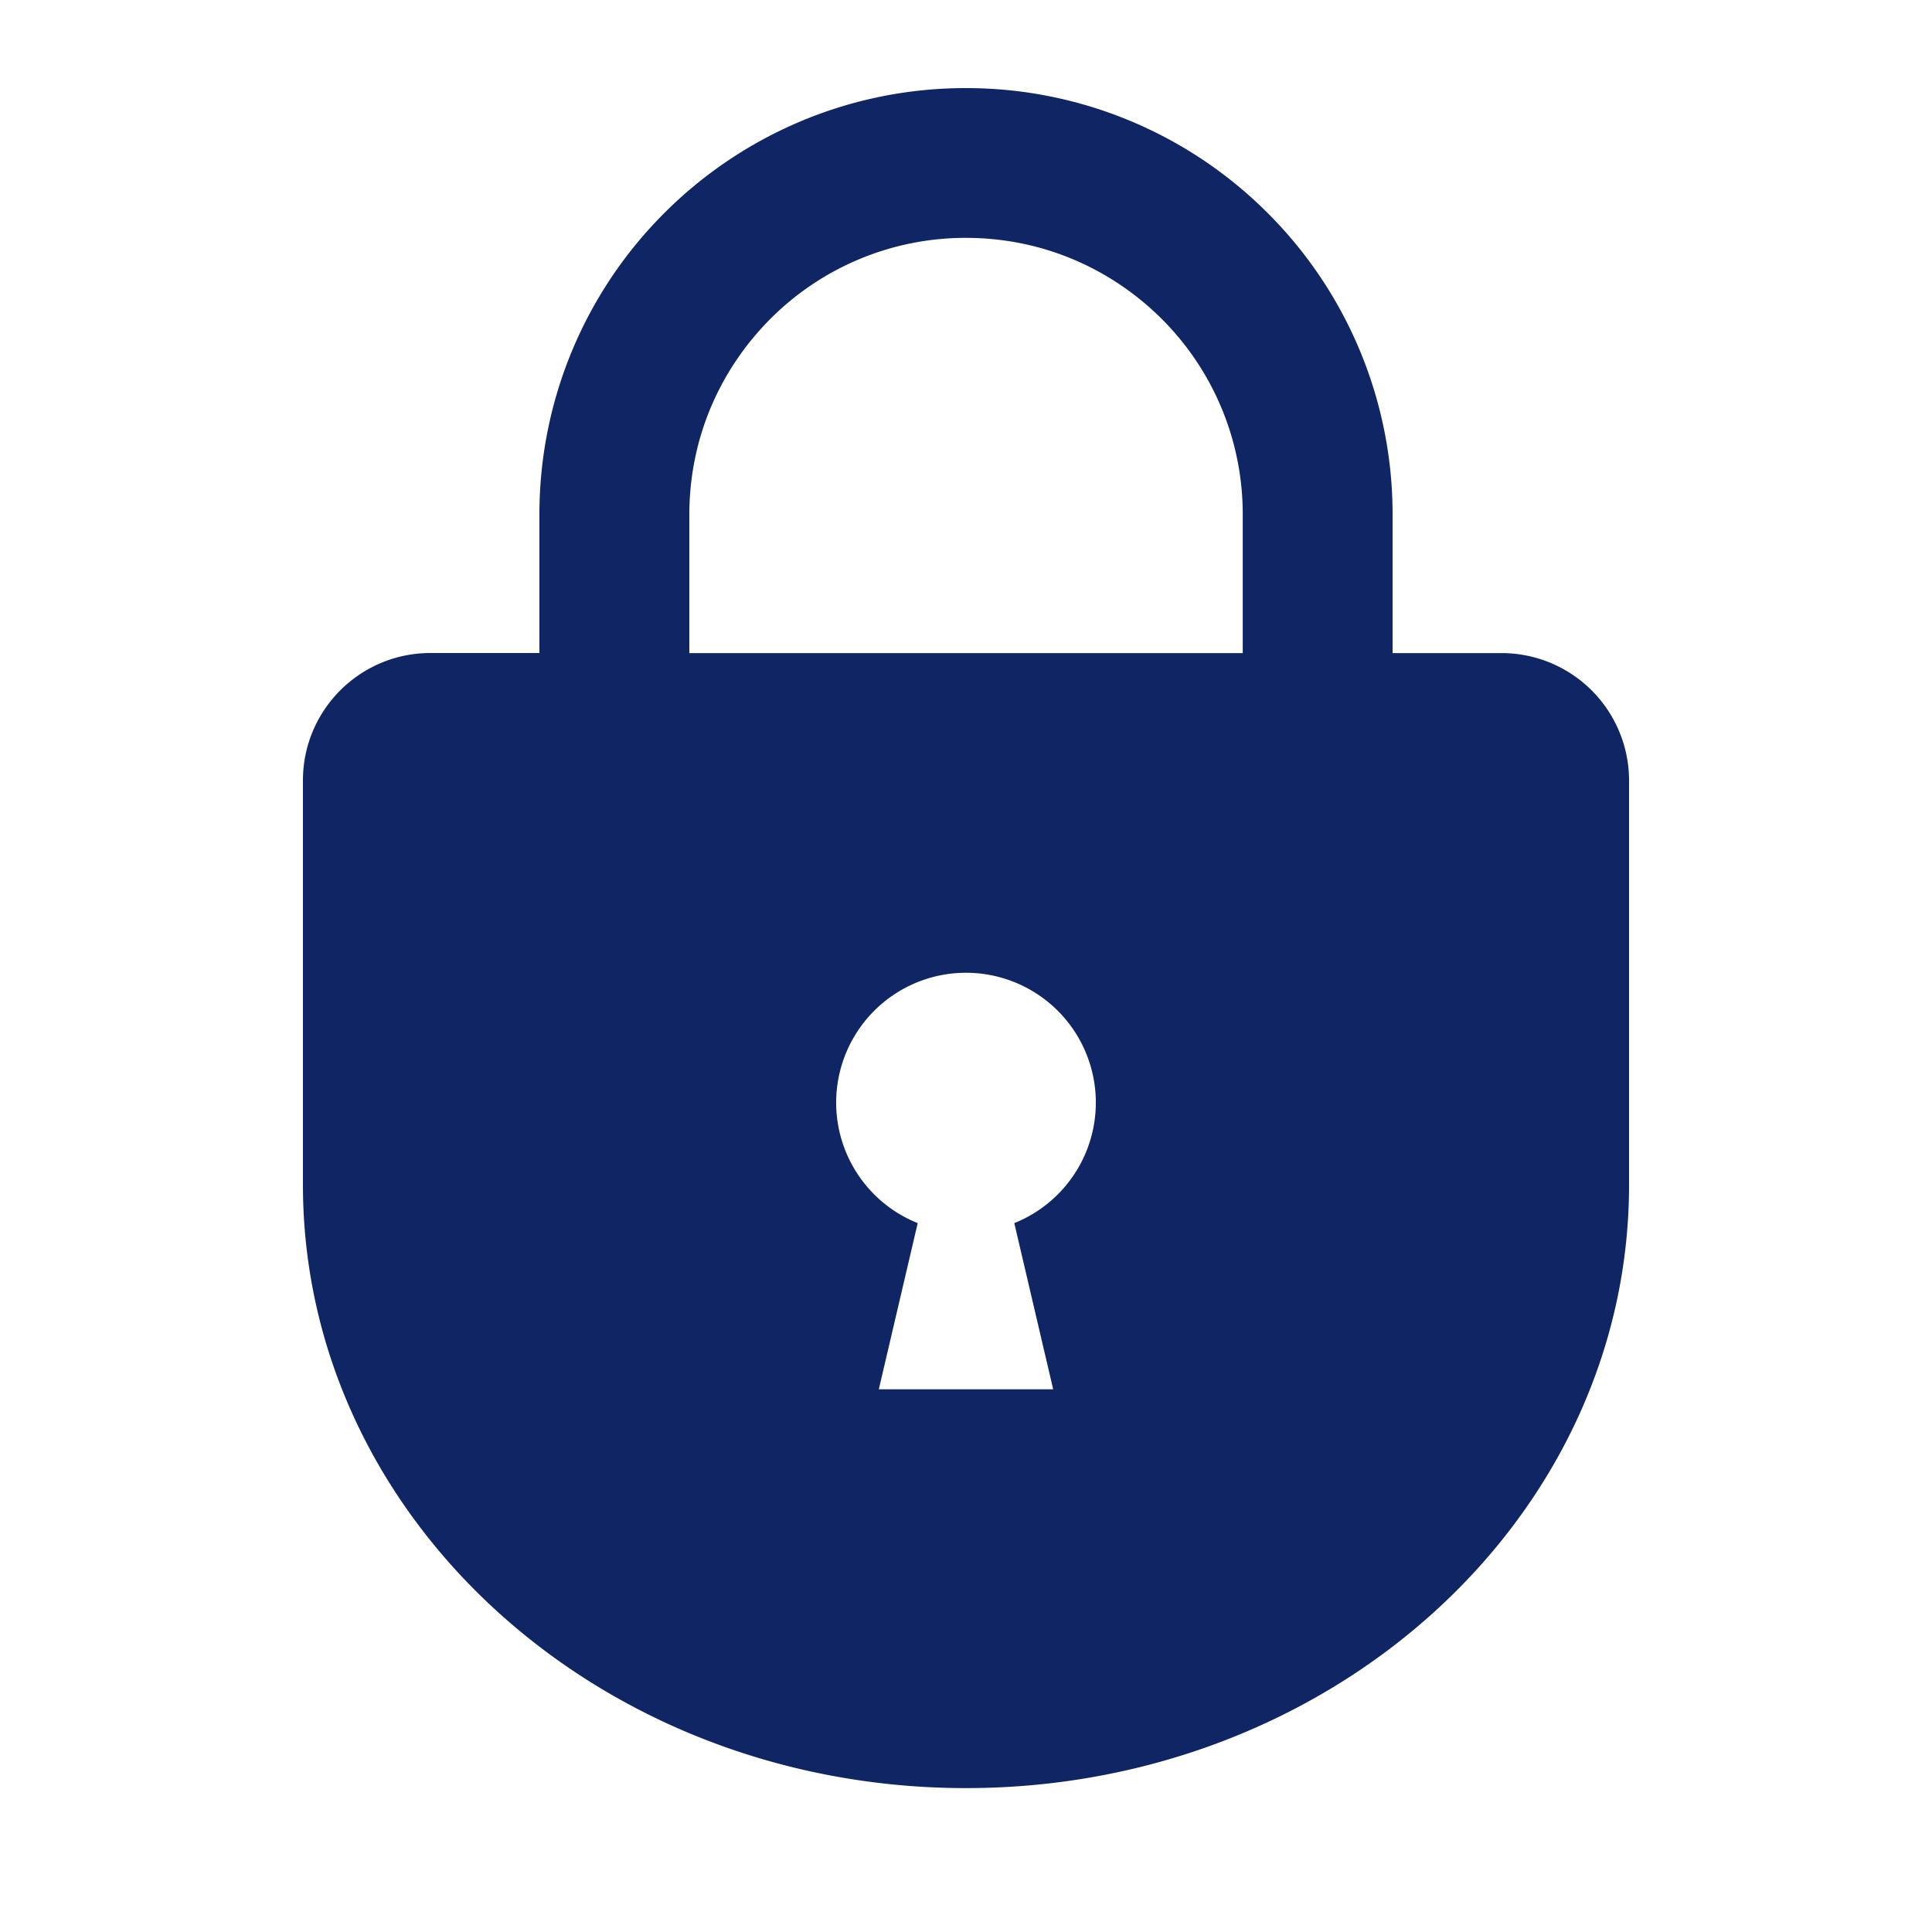 <svg width="25" height="25" fill="none" xmlns="http://www.w3.org/2000/svg"><path d="M19.43 8.451h-1.41V6.66a5.507 5.507 0 0 0-1.617-3.904A5.507 5.507 0 0 0 12.5 1.14c-1.521-.001-2.907.619-3.903 1.616A5.506 5.506 0 0 0 6.98 6.66V8.45H5.57c-.912 0-1.65.739-1.65 1.649v5.232c0 4.311 3.842 7.807 8.58 7.807 4.738 0 8.58-3.496 8.58-7.807V10.1a1.65 1.65 0 0 0-1.65-1.649Zm-6.305 7.376.503 2.15h-2.256l.503-2.15a1.68 1.68 0 1 1 1.25 0Zm2.956-7.376H8.92V6.66c0-.993.399-1.881 1.048-2.533A3.565 3.565 0 0 1 12.5 3.078c.992 0 1.881.4 2.532 1.048a3.568 3.568 0 0 1 1.049 2.533V8.45Z" fill="#102563"/></svg>